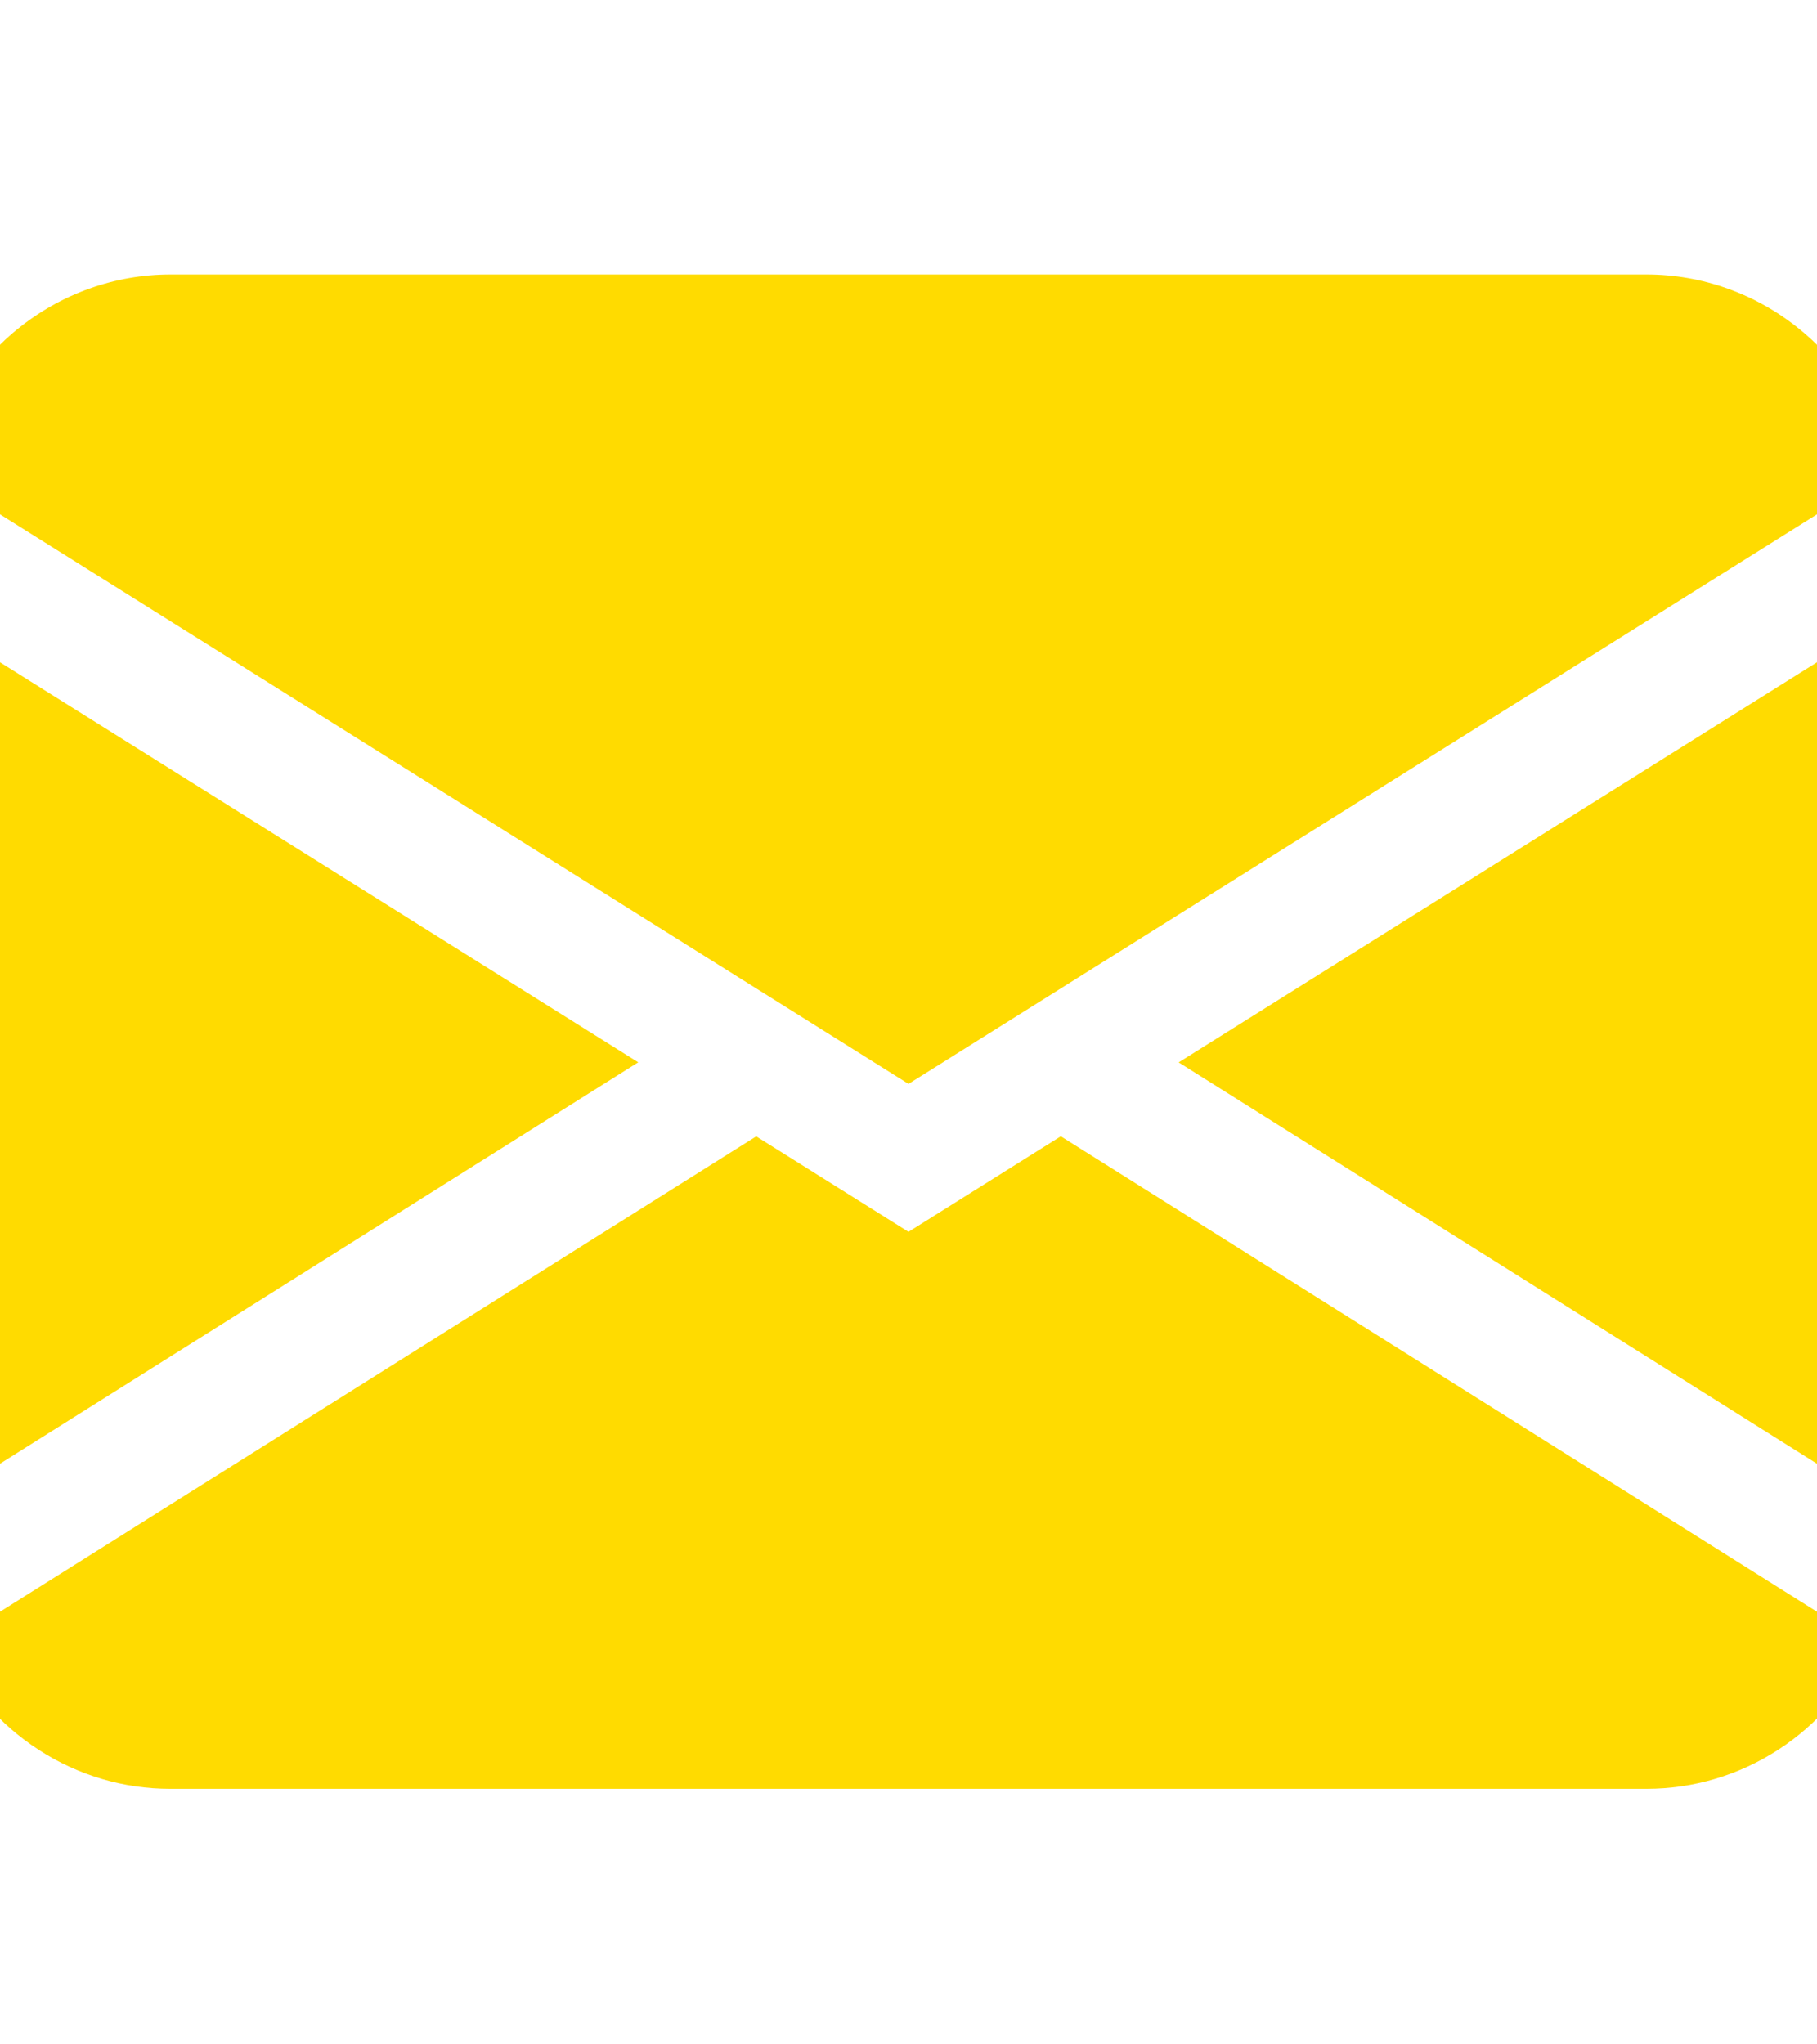 <svg width="24" height="27" viewBox="0 0 24 27" fill="none" xmlns="http://www.w3.org/2000/svg">
<g clip-path="url(#clip0_1782_237)">
<path fill-rule="evenodd" clip-rule="evenodd" d="M-0.919 6.217C-0.755 5.481 -0.352 4.823 0.223 4.353C0.799 3.882 1.514 3.625 2.25 3.625H21.75C22.486 3.625 23.201 3.882 23.776 4.353C24.352 4.823 24.755 5.481 24.919 6.217L12 14.315L-0.919 6.217ZM-1 8.12V19.96L8.43 14.03L-1 8.12ZM9.987 15.009L-0.69 21.72C-0.426 22.291 -0.01 22.773 0.511 23.11C1.031 23.447 1.634 23.626 2.25 23.625H21.75C22.366 23.625 22.968 23.446 23.488 23.109C24.009 22.771 24.425 22.289 24.688 21.719L14.012 15.007L12 16.269L9.987 15.007V15.009ZM15.57 14.032L25 19.96V8.12L15.57 14.03V14.032Z" fill="#FFDB00"/>
</g>
<defs>
<clipPath id="clip0_1782_237">
<rect width="24" height="26" fill="white" transform="translate(0 0.5)"/>
</clipPath>
</defs>
</svg>
